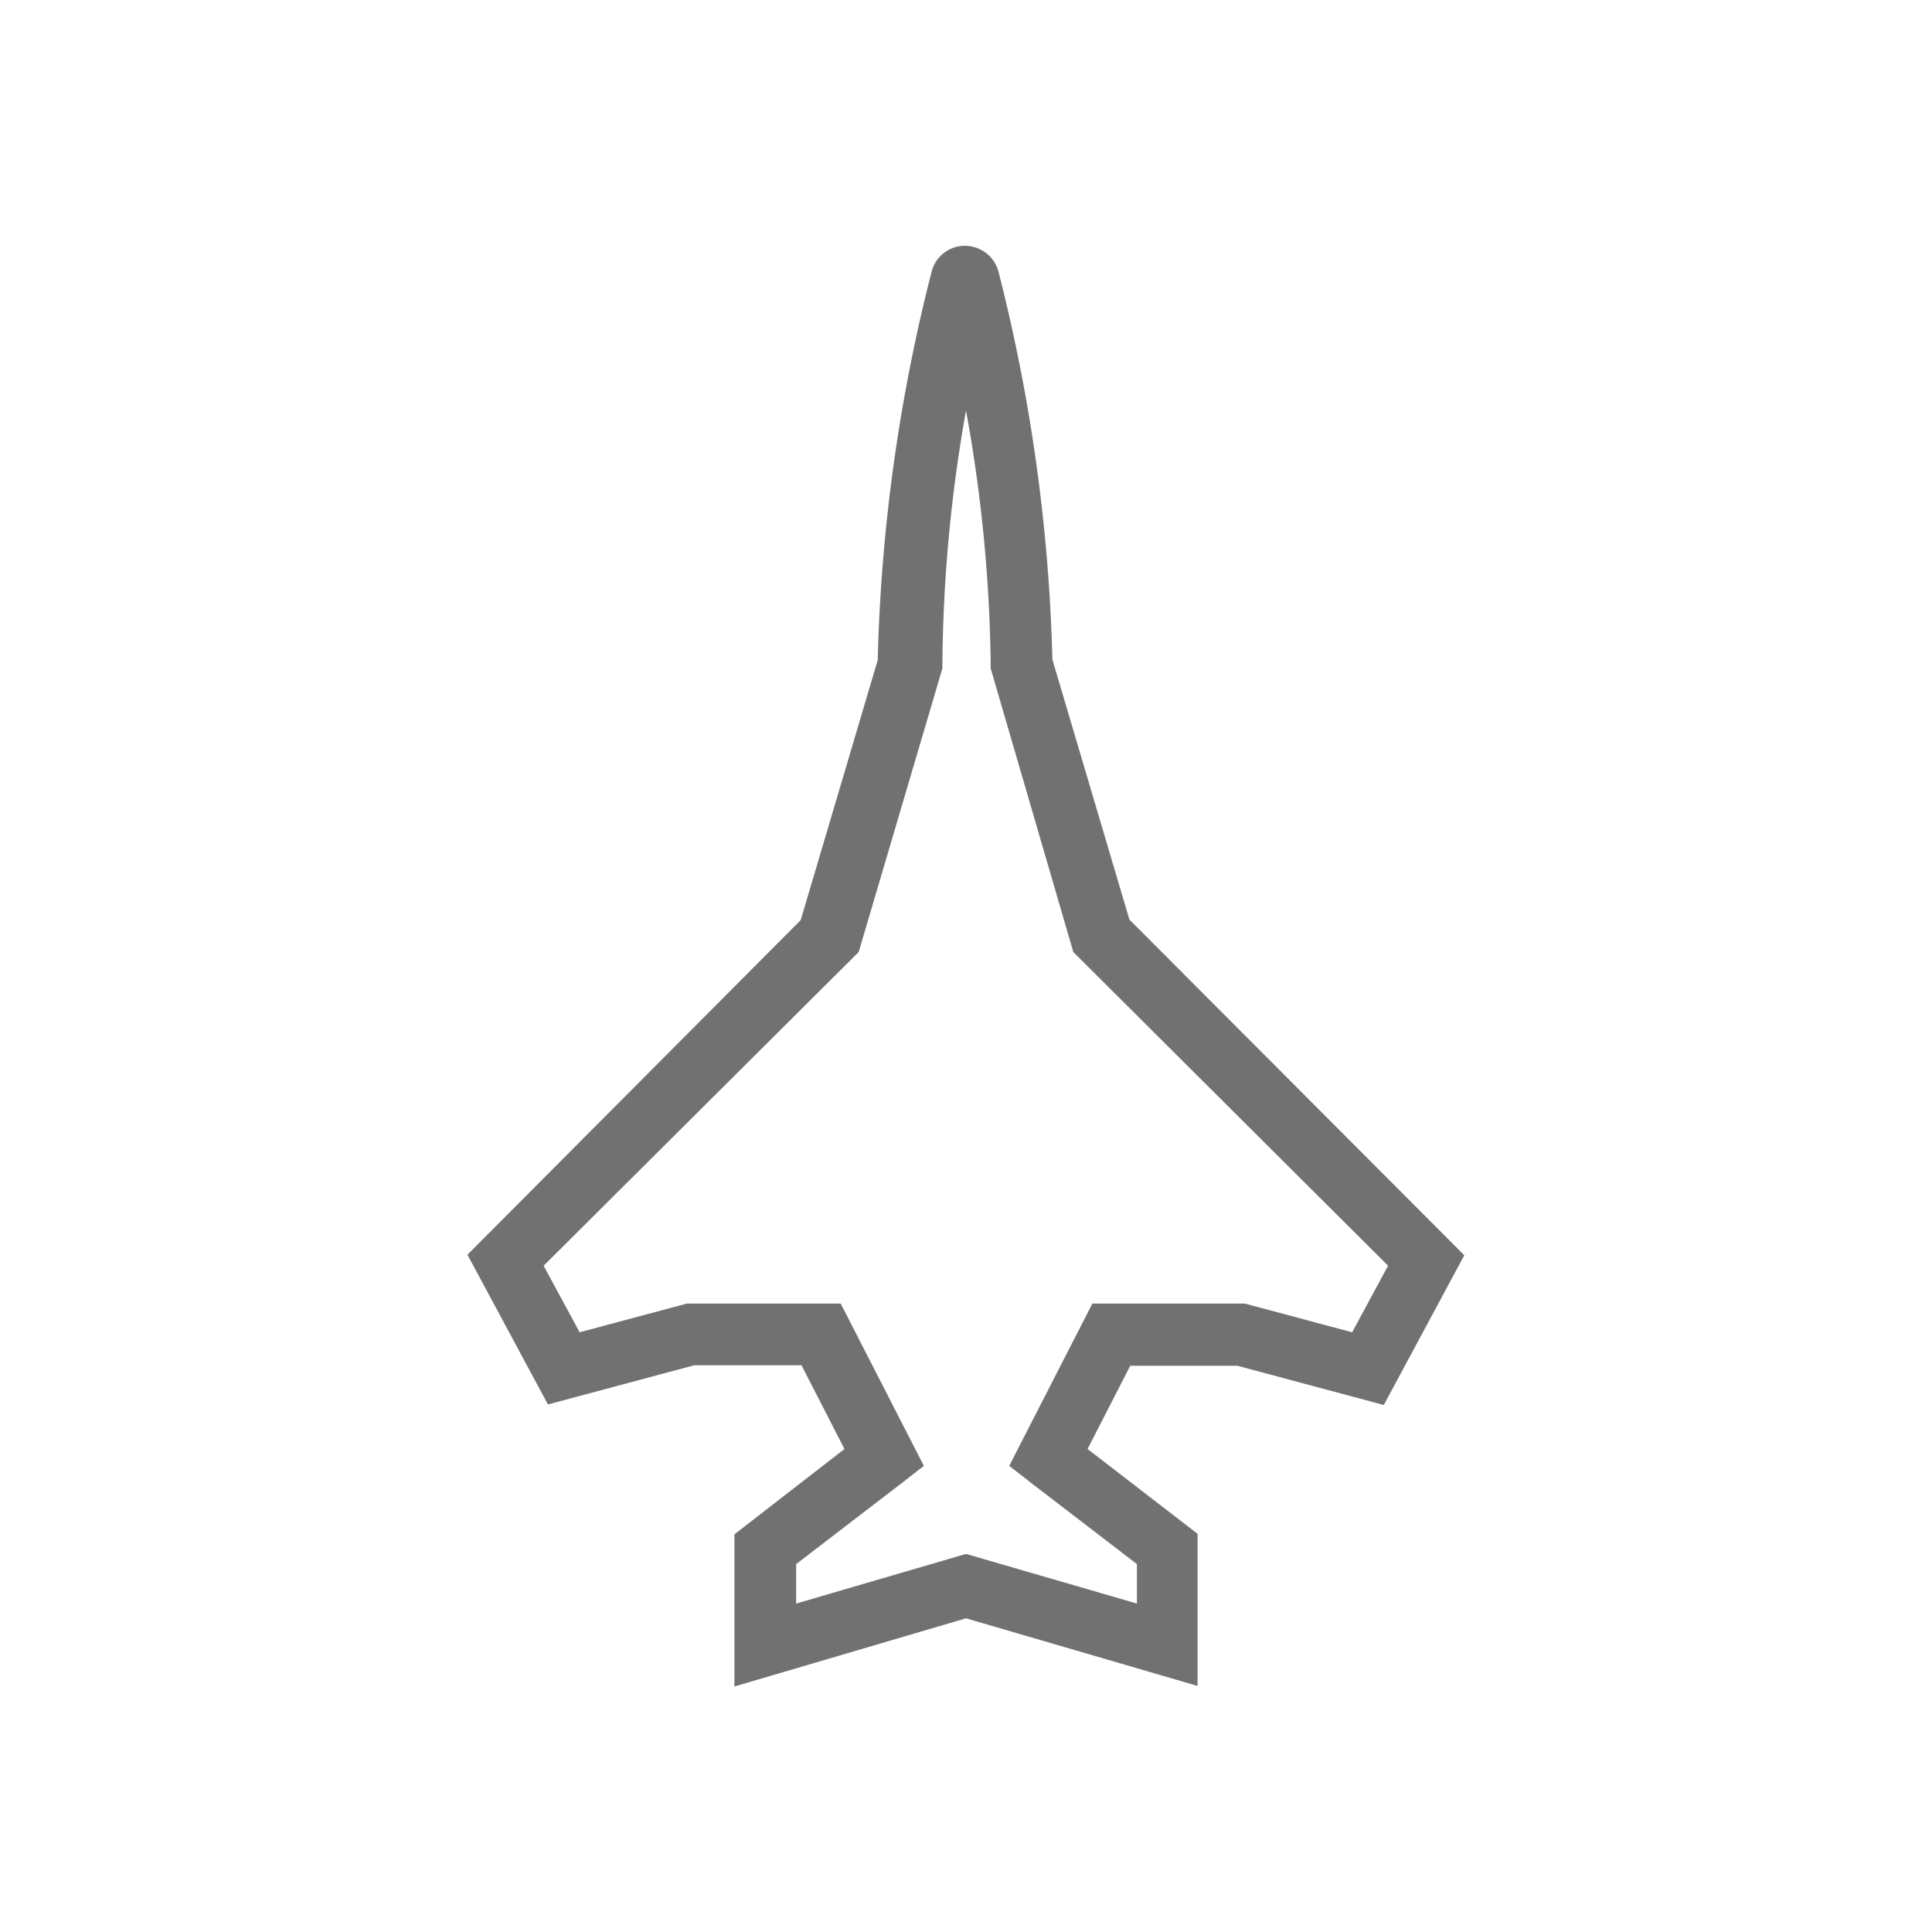<svg xmlns="http://www.w3.org/2000/svg" viewBox="0 0 72 72"><defs><style>.cls-1{fill:#717171;}.cls-2{fill:none;}</style></defs><title>Aerospace_Defense</title><g id="Layer_2" data-name="Layer 2"><g id="Layer_1-2" data-name="Layer 1"><path class="cls-1" d="M42.09,34.27l-2.87-9.69a65,65,0,0,0-2-14.42,1.3,1.3,0,0,0-1.26-1,1.28,1.28,0,0,0-1.25,1,64.64,64.64,0,0,0-2,14.44l-2.87,9.69L17.42,46.76l3,5.58,5.45-1.46h4L31.47,54l-4.1,3.18v5.67L36,60.31l8.63,2.52V57.16L40.53,54l1.59-3.1h4l5.45,1.46,3-5.58Zm8.3,15.38-4-1.07H40.71l-3.1,6.05.57.44h0l.19.15,4,3.07v1.47L36,57.91l-6.33,1.85V58.29l4-3.07.19-.15h0l.57-.44-3.1-6.05H25.6l-4,1.07-1.34-2.48L32,35.48l3.12-10.57v-.16A56,56,0,0,1,36,15.3a55.84,55.84,0,0,1,.92,9.45v.16L40,35.48,51.73,47.17Z"/><rect class="cls-2" width="72" height="72"/></g></g></svg>